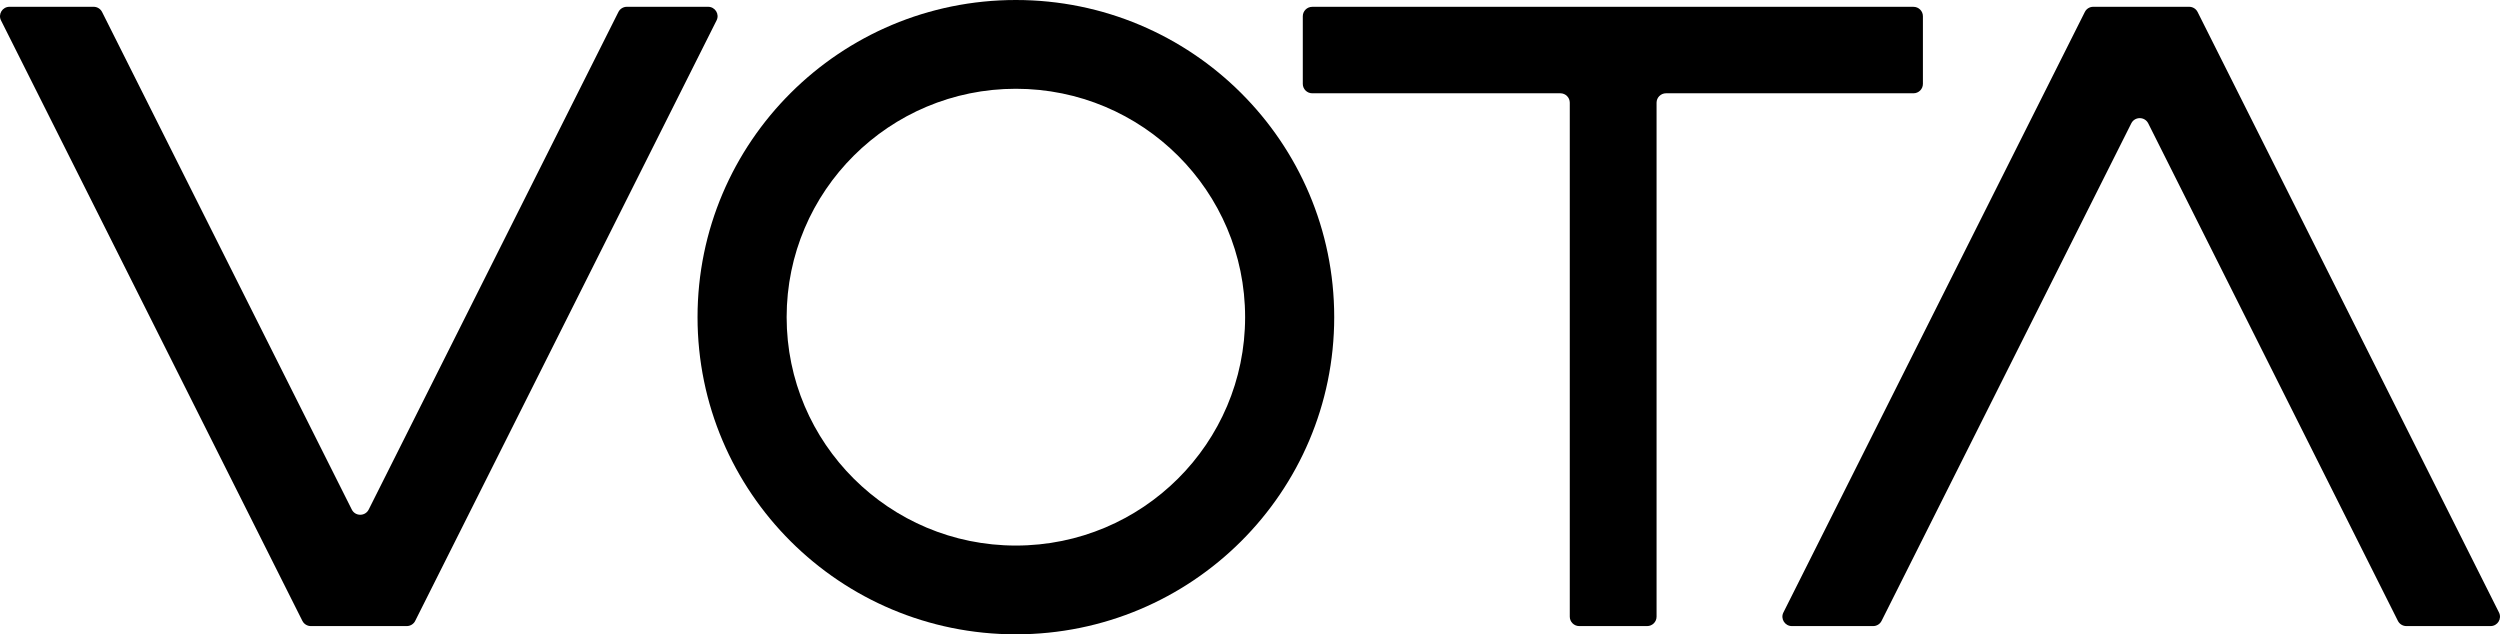 <svg width="67" height="17" viewBox="0 0 67 17" fill="none" xmlns="http://www.w3.org/2000/svg">
<path fill-rule="evenodd" clip-rule="evenodd" d="M27.225 14.621C30.618 14.621 33.369 11.88 33.369 8.5C33.369 5.12 30.618 2.379 27.225 2.379C23.832 2.379 21.082 5.12 21.082 8.5C21.082 11.88 23.832 14.621 27.225 14.621ZM27.225 17C31.937 17 35.757 13.194 35.757 8.5C35.757 3.806 31.937 0 27.225 0C22.513 0 18.694 3.806 18.694 8.5C18.694 13.194 22.513 17 27.225 17Z" fill="black"/>
<path fill-rule="evenodd" clip-rule="evenodd" d="M44.396 2.752C44.396 2.613 44.51 2.5 44.649 2.5L51.281 2.5C51.421 2.5 51.534 2.387 51.534 2.248V0.435C51.534 0.296 51.421 0.183 51.281 0.183L35.168 0.183C35.028 0.183 34.915 0.296 34.915 0.435V2.248C34.915 2.387 35.028 2.5 35.168 2.5L41.818 2.5C41.957 2.5 42.07 2.613 42.07 2.752V16.527C42.07 16.666 42.184 16.779 42.323 16.779H44.143C44.283 16.779 44.396 16.666 44.396 16.527V2.752Z" fill="black"/>
<path d="M64.264 16.64C64.307 16.725 64.395 16.779 64.491 16.779H66.747C66.935 16.779 67.057 16.582 66.973 16.415L58.896 0.322C58.853 0.236 58.766 0.182 58.67 0.182L56.099 0.182C56.003 0.182 55.915 0.236 55.873 0.322L47.795 16.415C47.711 16.582 47.834 16.779 48.022 16.779H50.2C50.296 16.779 50.384 16.725 50.426 16.64L57.119 3.305C57.212 3.12 57.478 3.12 57.572 3.305L64.264 16.64Z" fill="black"/>
<path d="M2.736 0.322C2.693 0.236 2.605 0.182 2.509 0.182L0.253 0.182C0.065 0.182 -0.057 0.38 0.027 0.547L8.104 16.64C8.147 16.725 8.235 16.779 8.33 16.779L10.901 16.779C10.997 16.779 11.085 16.725 11.127 16.64L19.204 0.547C19.289 0.38 19.166 0.182 18.978 0.182L16.8 0.182C16.704 0.182 16.616 0.236 16.573 0.322L9.881 13.656C9.788 13.842 9.521 13.842 9.428 13.656L2.736 0.322Z" fill="black"/>
</svg>
